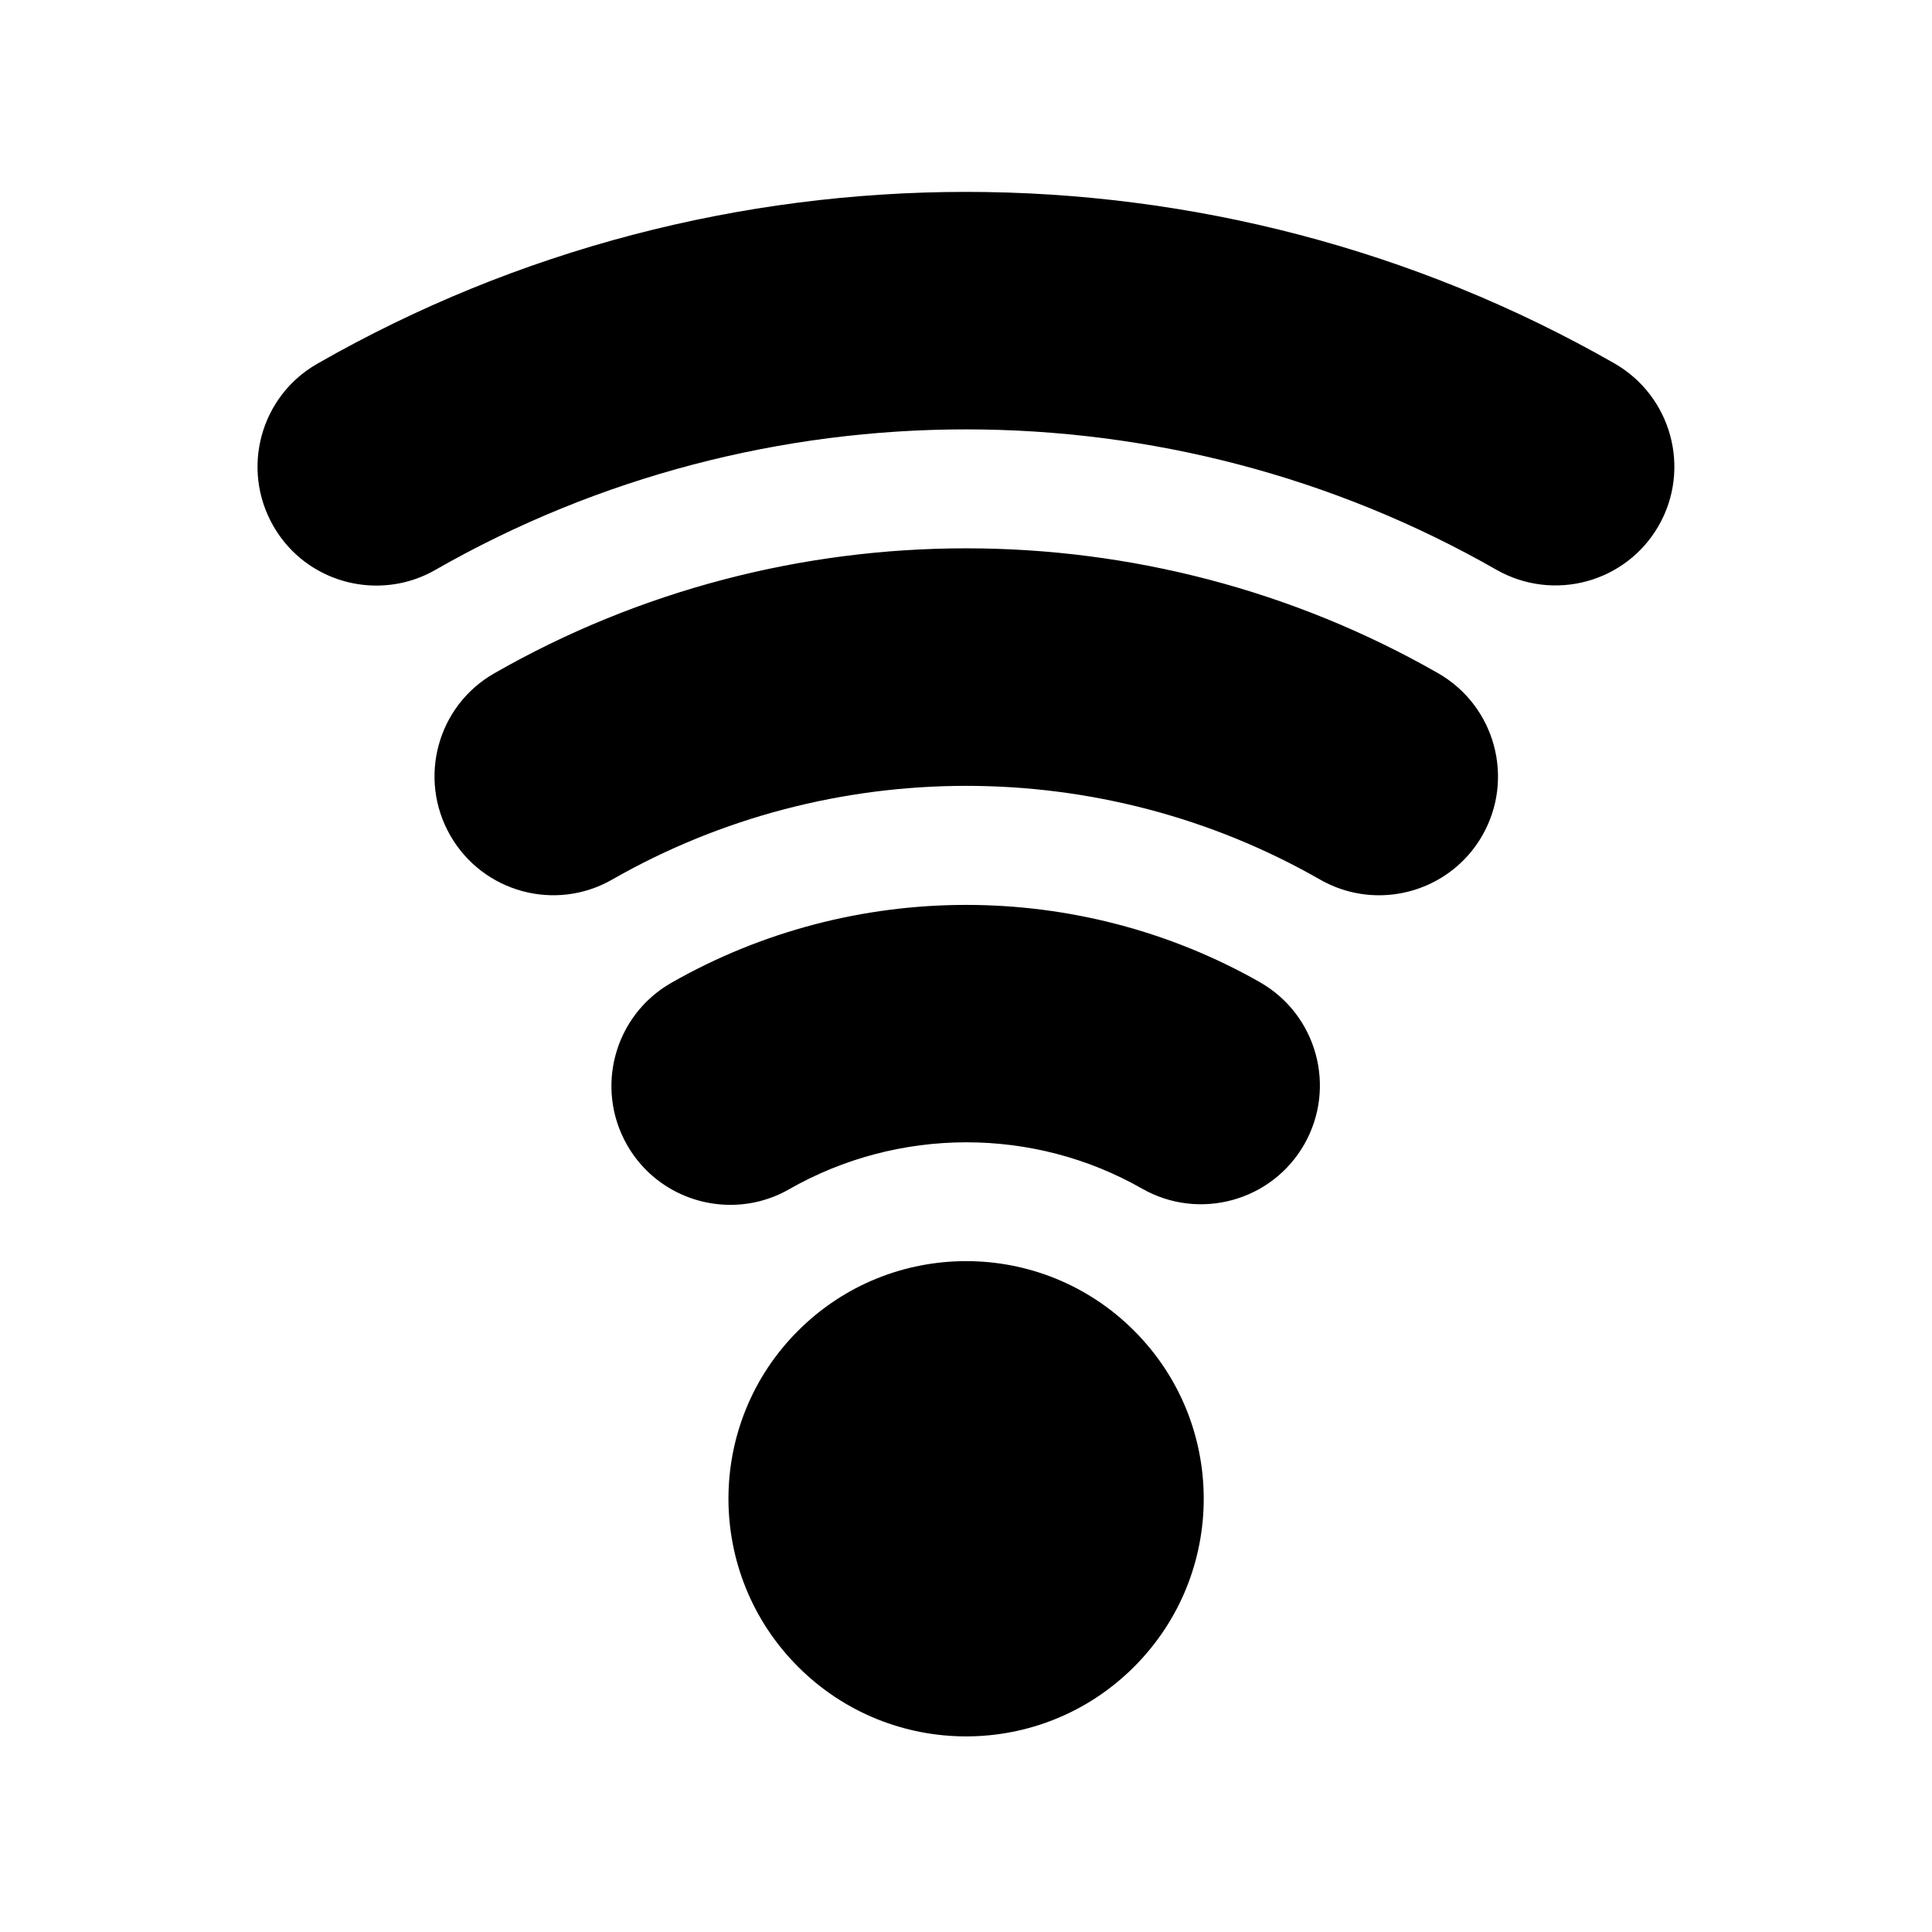 <?xml version="1.0" encoding="UTF-8"?>
<!-- Uploaded to: ICON Repo, www.svgrepo.com, Generator: ICON Repo Mixer Tools -->
<svg fill="#000000" width="800px" height="800px" version="1.1" viewBox="144 144 512 512" xmlns="http://www.w3.org/2000/svg">
 <path d="m444.55 496.66c24.602 24.57 24.602 64.453 0 89.051-24.57 24.602-64.453 24.602-89.051 0-24.602-24.602-24.602-64.484 0-89.051 24.598-24.598 64.484-24.598 89.051 0zm33.332-92.371c-48.125-27.367-107.9-27.305-156 0.184-15.098 8.641-20.324 27.891-11.684 42.988 5.812 10.148 16.422 15.836 27.367 15.836 5.289 0 10.672-1.324 15.59-4.152 28.875-16.48 64.699-16.605 93.543-0.121 15.098 8.578 34.348 3.32 42.957-11.777 8.613-15.129 3.324-34.348-11.777-42.957zm47.266-81.859c-77.184-44.156-173.03-44.156-250.15 0-15.098 8.609-20.324 27.859-11.684 42.957 8.641 15.098 27.891 20.355 42.957 11.684 57.809-33.055 129.7-33.117 187.57 0.031 4.949 2.828 10.332 4.152 15.621 4.152 10.918 0 21.555-5.688 27.367-15.836 8.641-15.098 3.383-34.348-11.684-42.988zm46.738-82.102c-106.05-60.641-237.79-60.641-343.79 0.062-15.098 8.609-20.324 27.859-11.684 42.957 5.812 10.18 16.422 15.836 27.336 15.836 5.32 0 10.699-1.324 15.621-4.152 86.746-49.633 194.43-49.66 281.21-0.031 15.16 8.609 34.348 3.383 42.988-11.684 8.641-15.098 3.383-34.316-11.688-42.988z"/>
</svg>